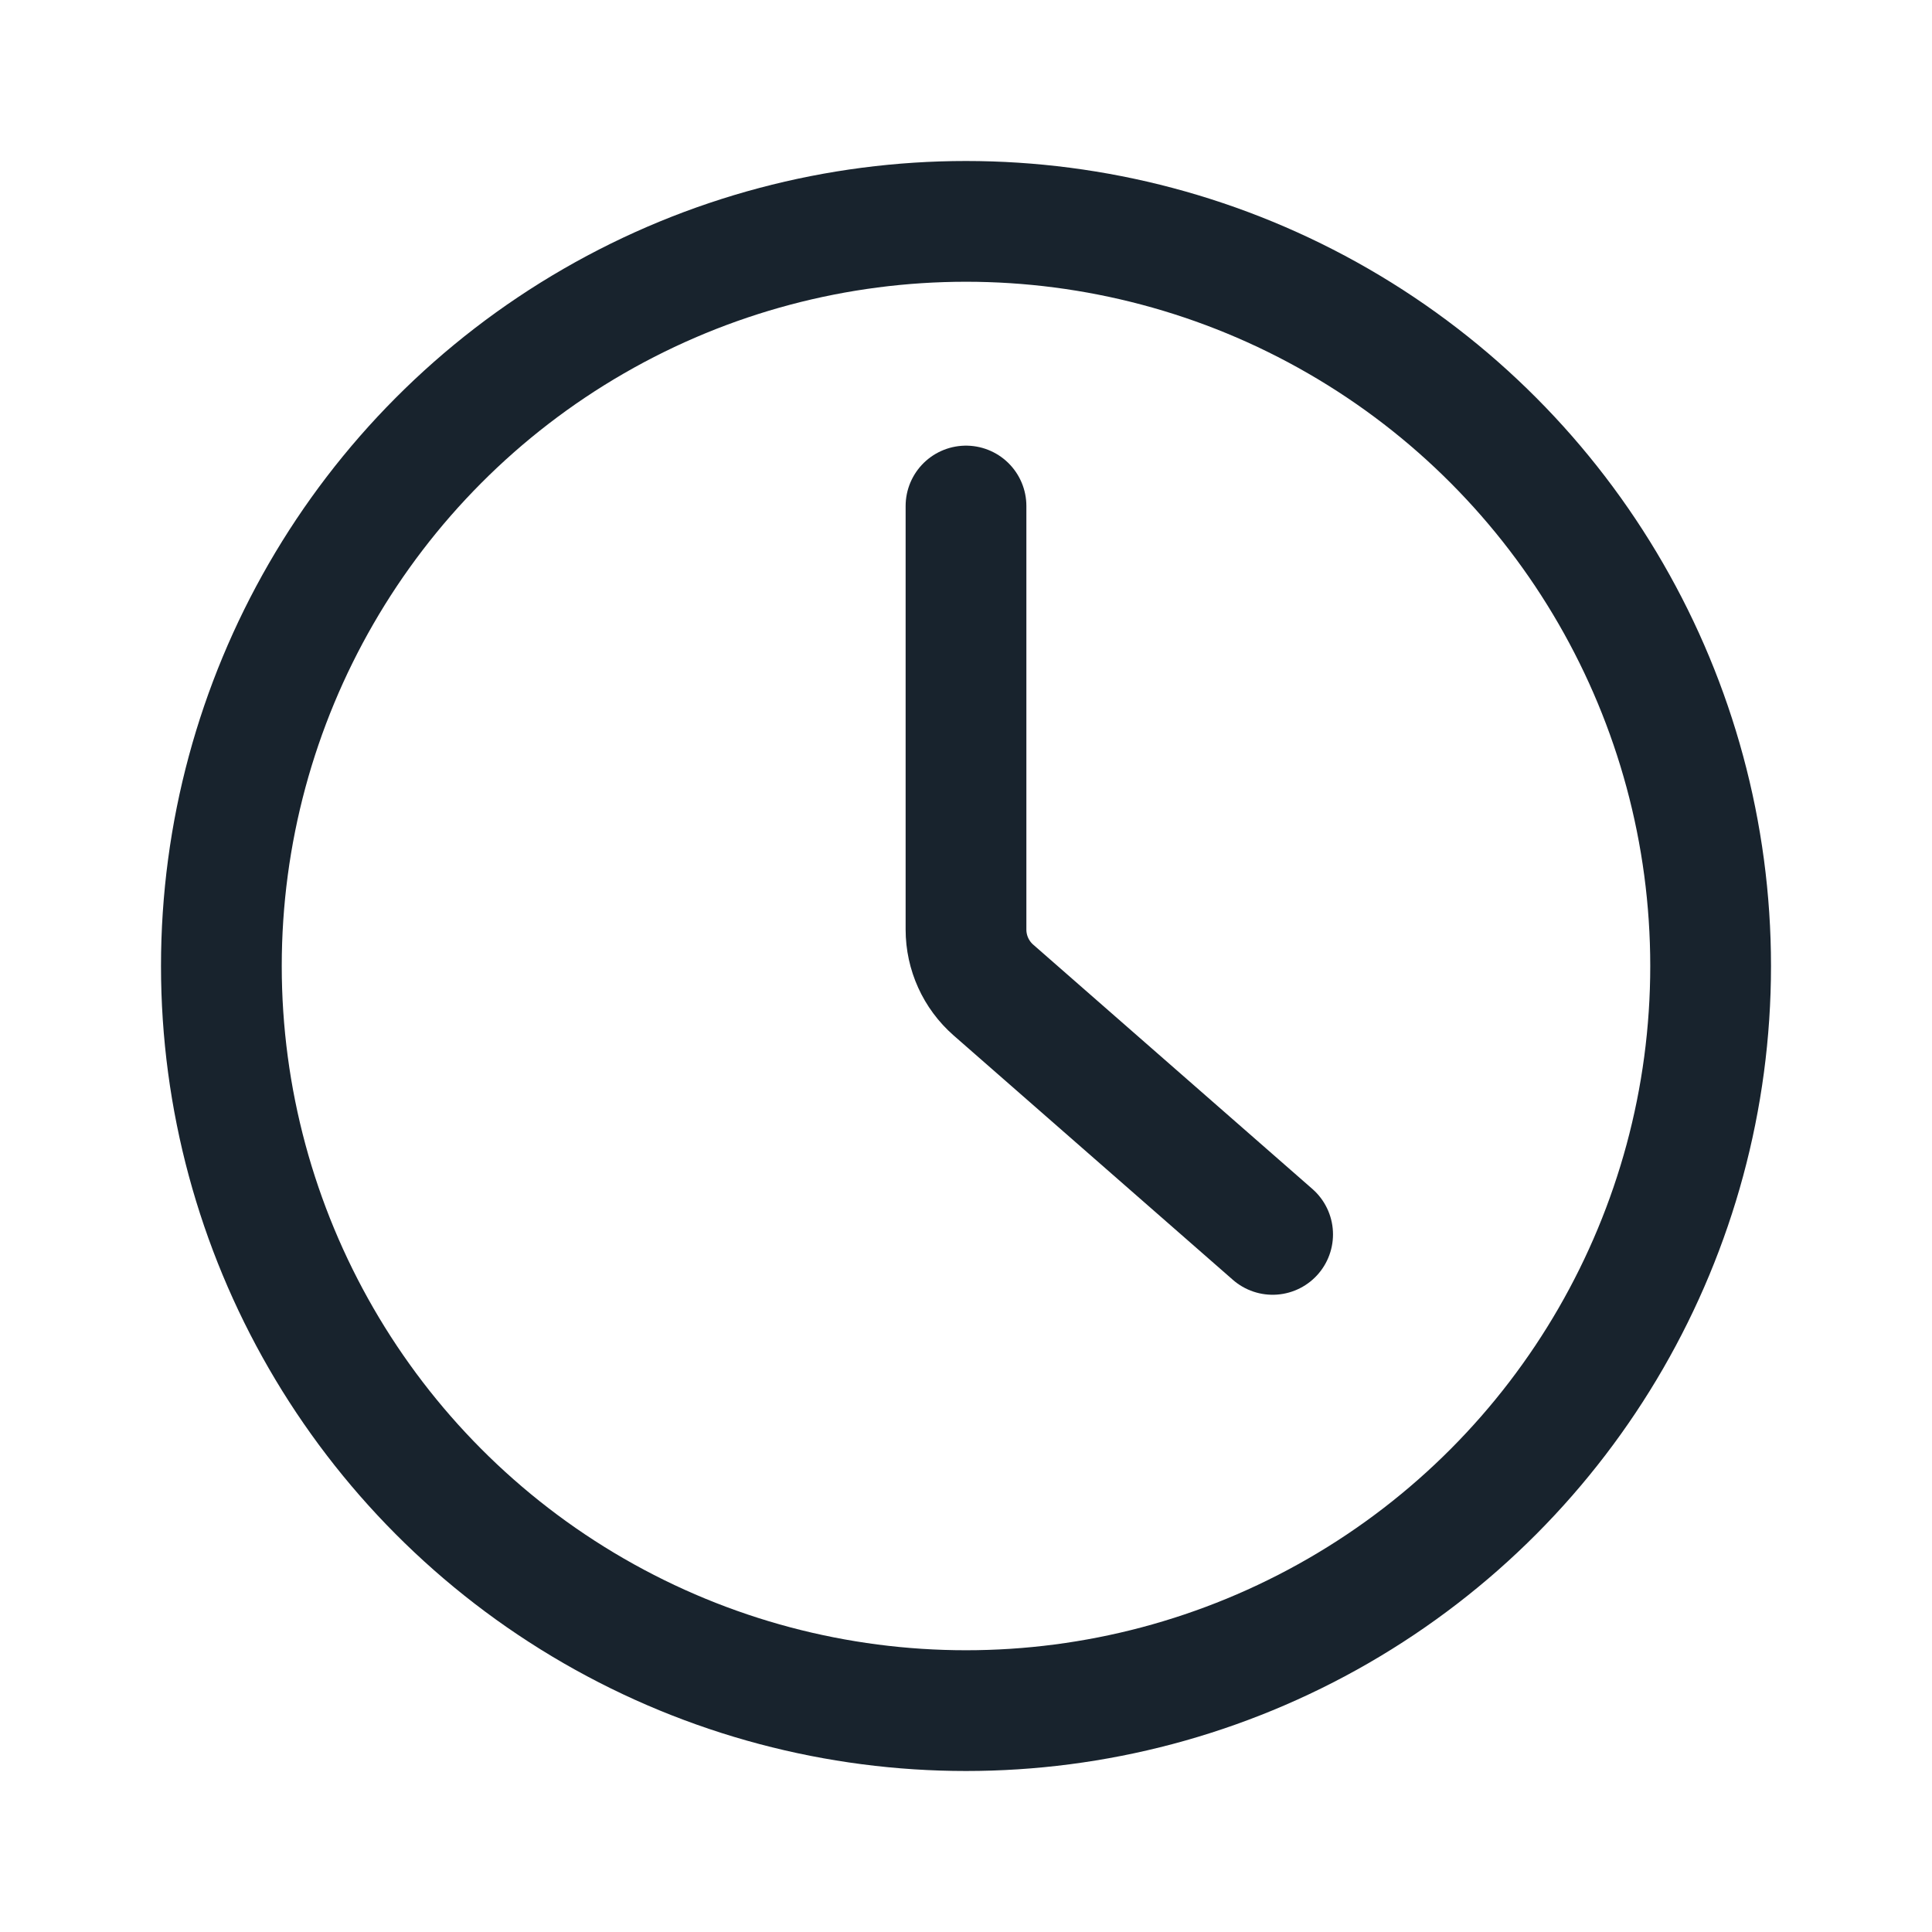 <svg width="24" height="24" viewBox="0 0 24 24" fill="none" xmlns="http://www.w3.org/2000/svg">
<circle cx="12" cy="12" r="9.25" stroke="#18232D" stroke-width="1.5"/>
<path d="M15.809 15.334L12.341 12.299C12.124 12.109 12 11.835 12 11.547L12 6.286" stroke="#18232D" stroke-width="1.5" stroke-linecap="round"/>
</svg>

